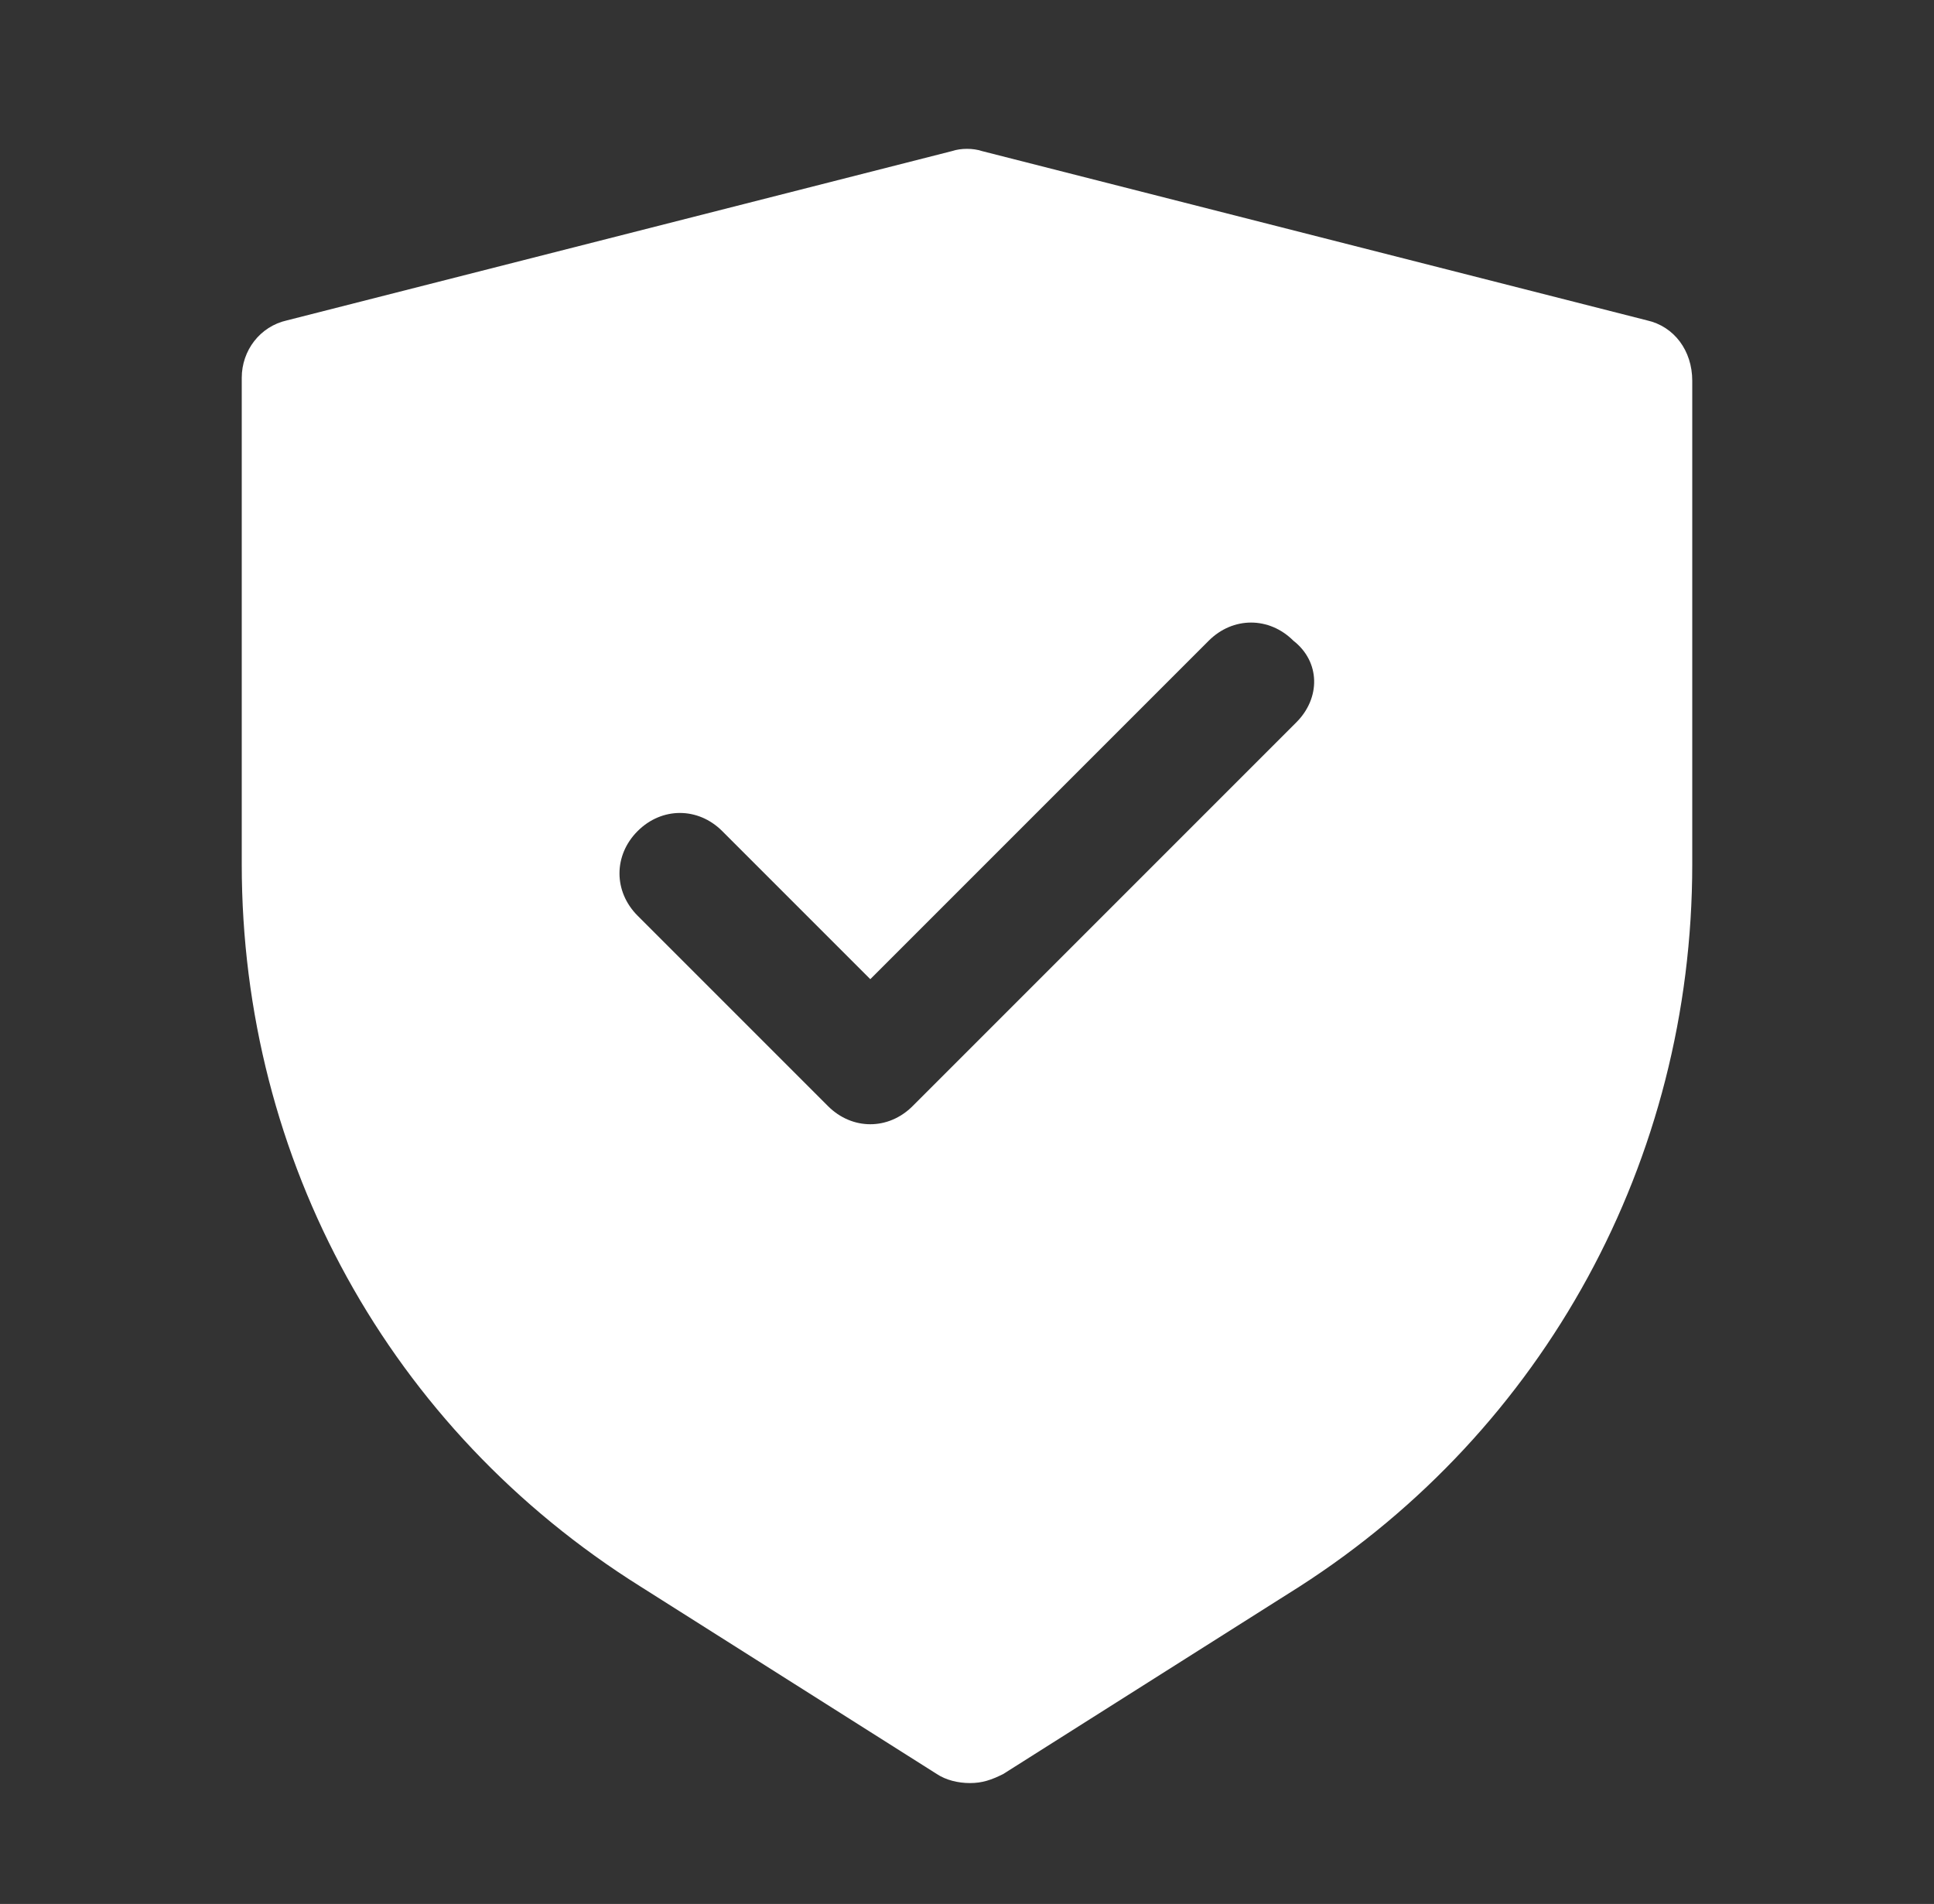 <?xml version="1.0" encoding="UTF-8"?> <svg xmlns="http://www.w3.org/2000/svg" xmlns:xlink="http://www.w3.org/1999/xlink" version="1.1" id="Слой_1" x="0px" y="0px" viewBox="0 0 64 63" style="enable-background:new 0 0 64 63;" xml:space="preserve"><rect x="0" y="0" width="64" height="63" fill="#333333" stroke="none"/> <style type="text/css"> .st0{fill:#FFFFFF;} </style> <path class="st0" d="M54.5,10.6l-22-5.6c-0.3-0.1-0.7-0.1-1,0l-22,5.6c-0.9,0.2-1.5,1-1.5,1.9v16.1c0,9.8,4.9,18.7,13.2,23.9 l9.8,6.2c0.3,0.2,0.7,0.3,1.1,0.3s0.7-0.1,1.1-0.3l9.8-6.2l0,0C51.1,47.3,56,38.4,56,28.6V12.6C56,11.6,55.4,10.8,54.5,10.6z M42.9,23.9L30.2,36.6c-0.4,0.4-0.9,0.6-1.4,0.6s-1-0.2-1.4-0.6l-6.3-6.3c-0.8-0.8-0.8-2,0-2.8c0.8-0.8,2-0.8,2.8,0l4.9,4.9 l11.2-11.2c0.8-0.8,2-0.8,2.8,0C43.7,21.9,43.7,23.1,42.9,23.9z"></path> </svg> 
